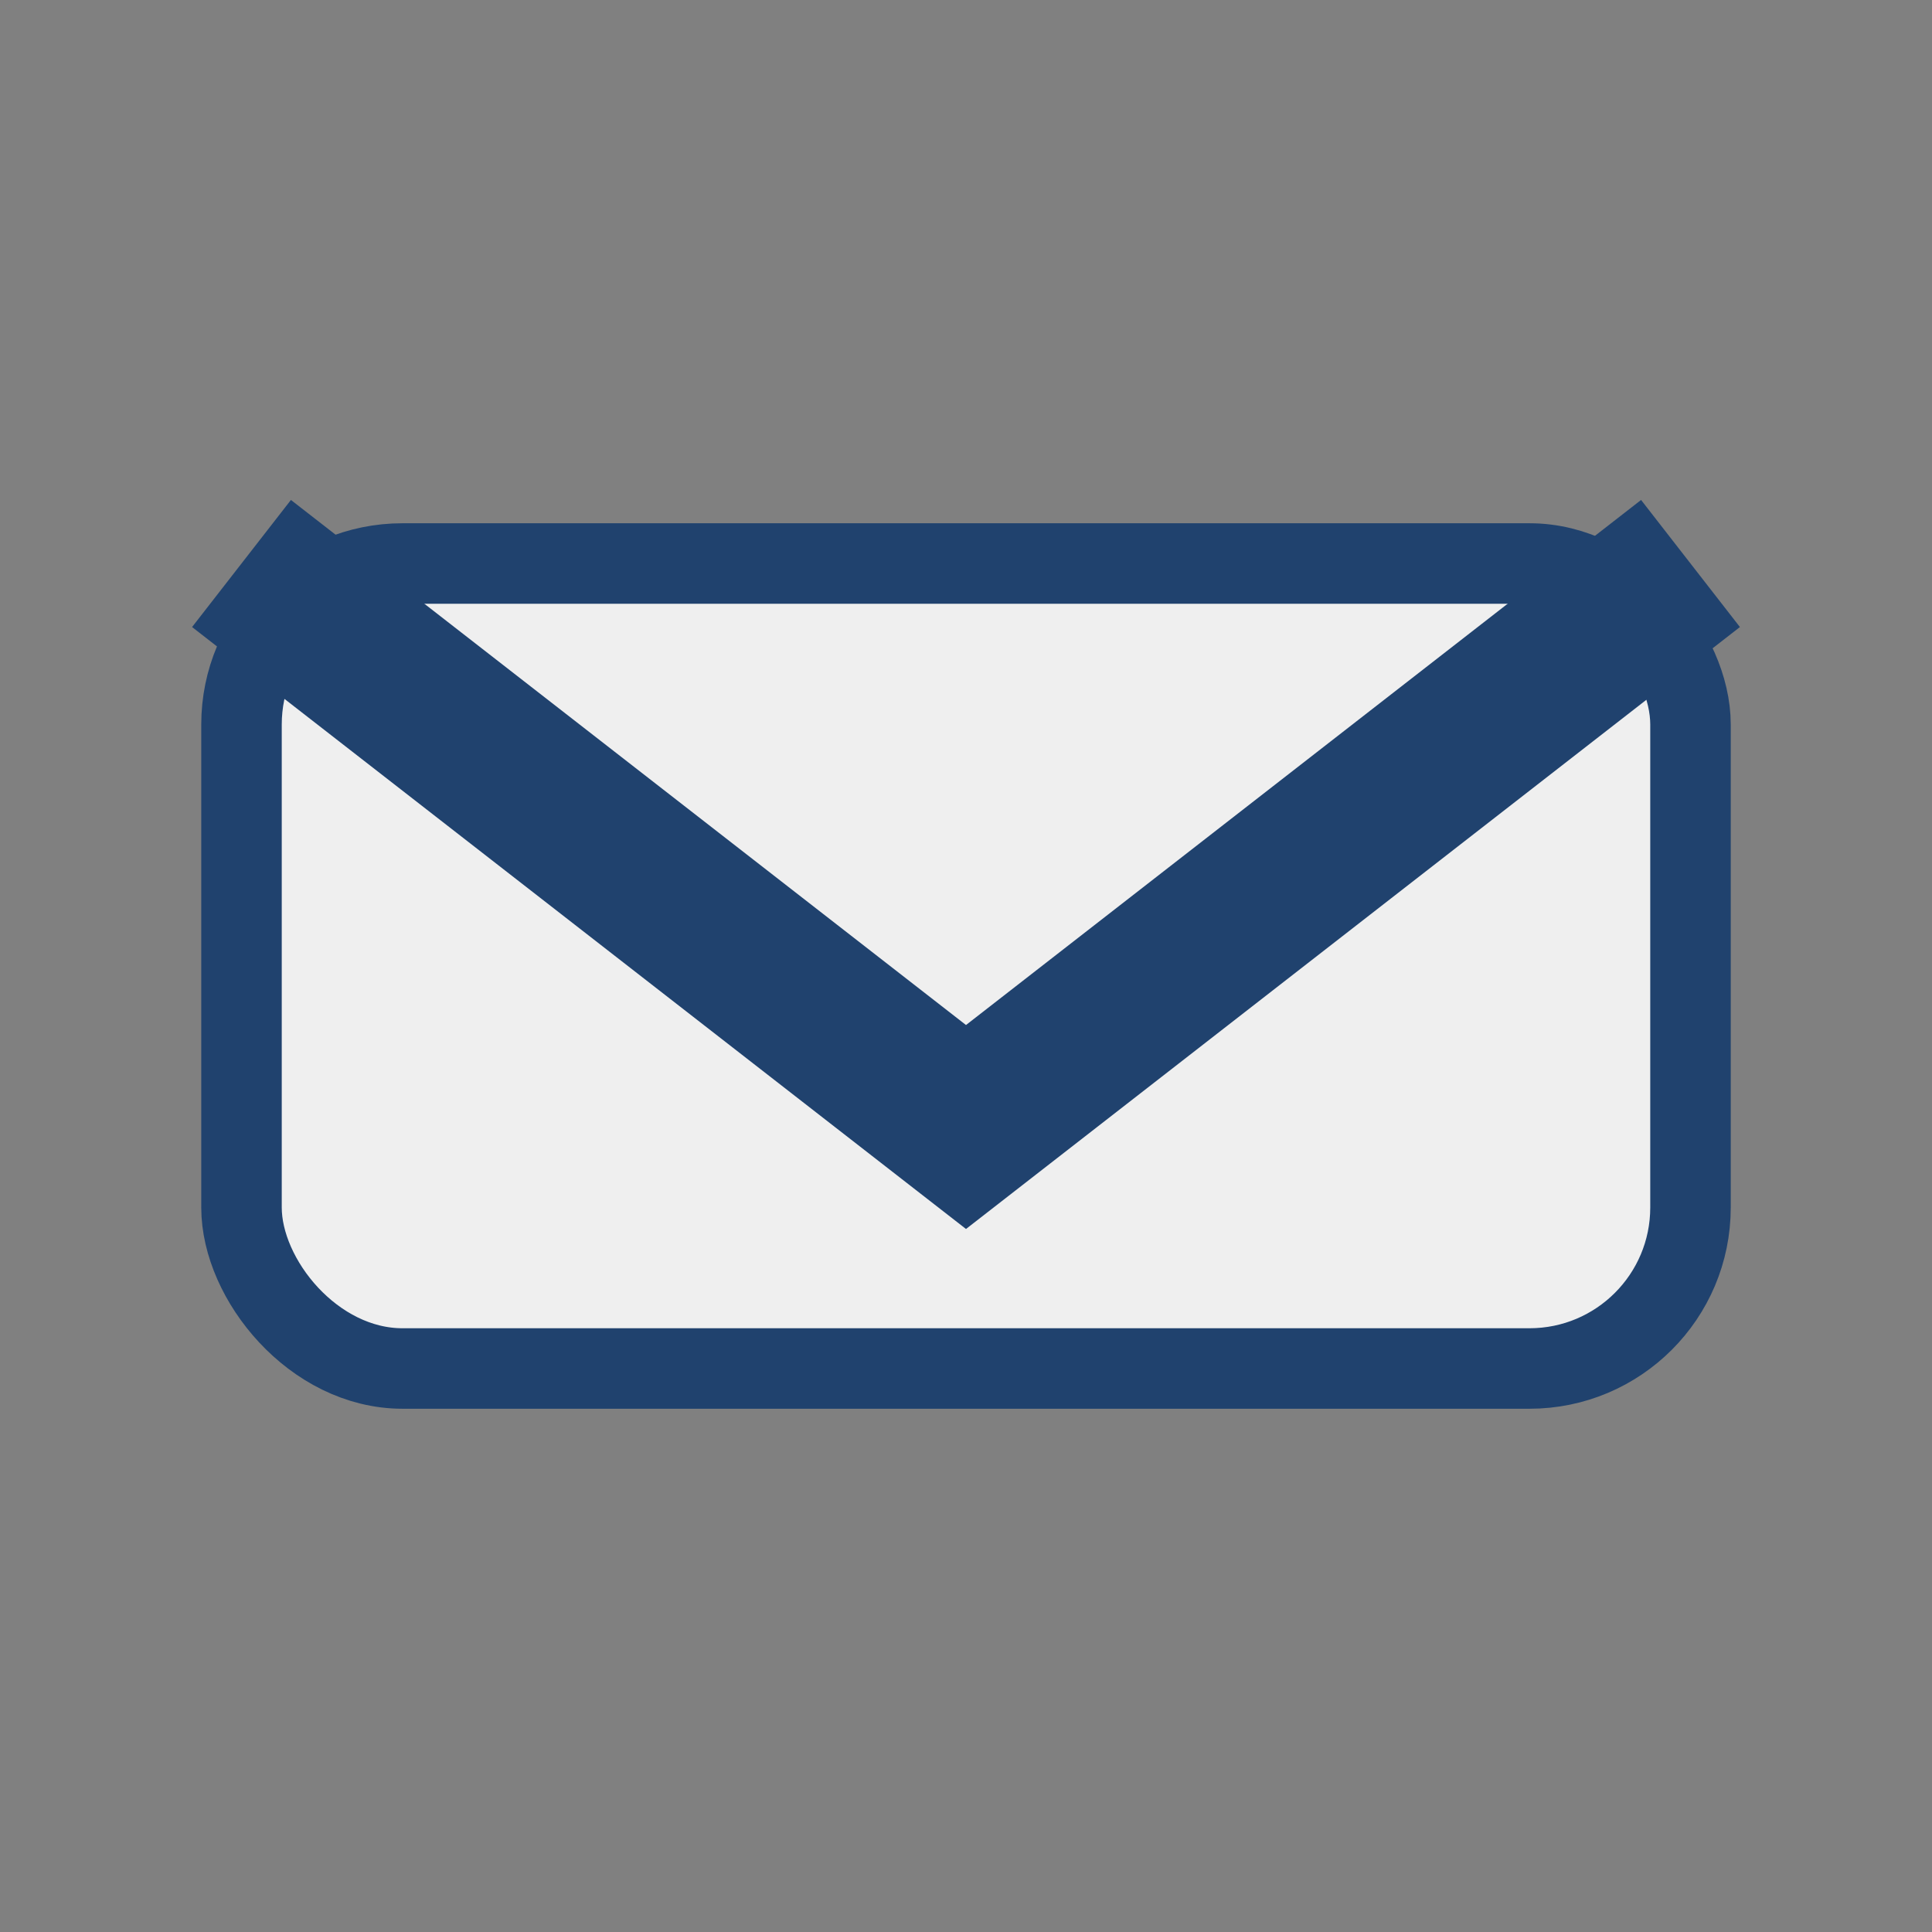 <?xml version="1.0" encoding="UTF-8"?>
<svg xmlns="http://www.w3.org/2000/svg" width="24" height="24" viewBox="0 0 24 24"><rect x="0" y="0" width="24" height="24" fill="#808080" stroke="none"/><rect x="3" y="7" width="18" height="10" rx="2" fill="#EFEFEF" stroke="#20426E"/><path d="M3 7l9 7 9-7" fill="none" stroke="#20426E" stroke-width="2"/></svg>